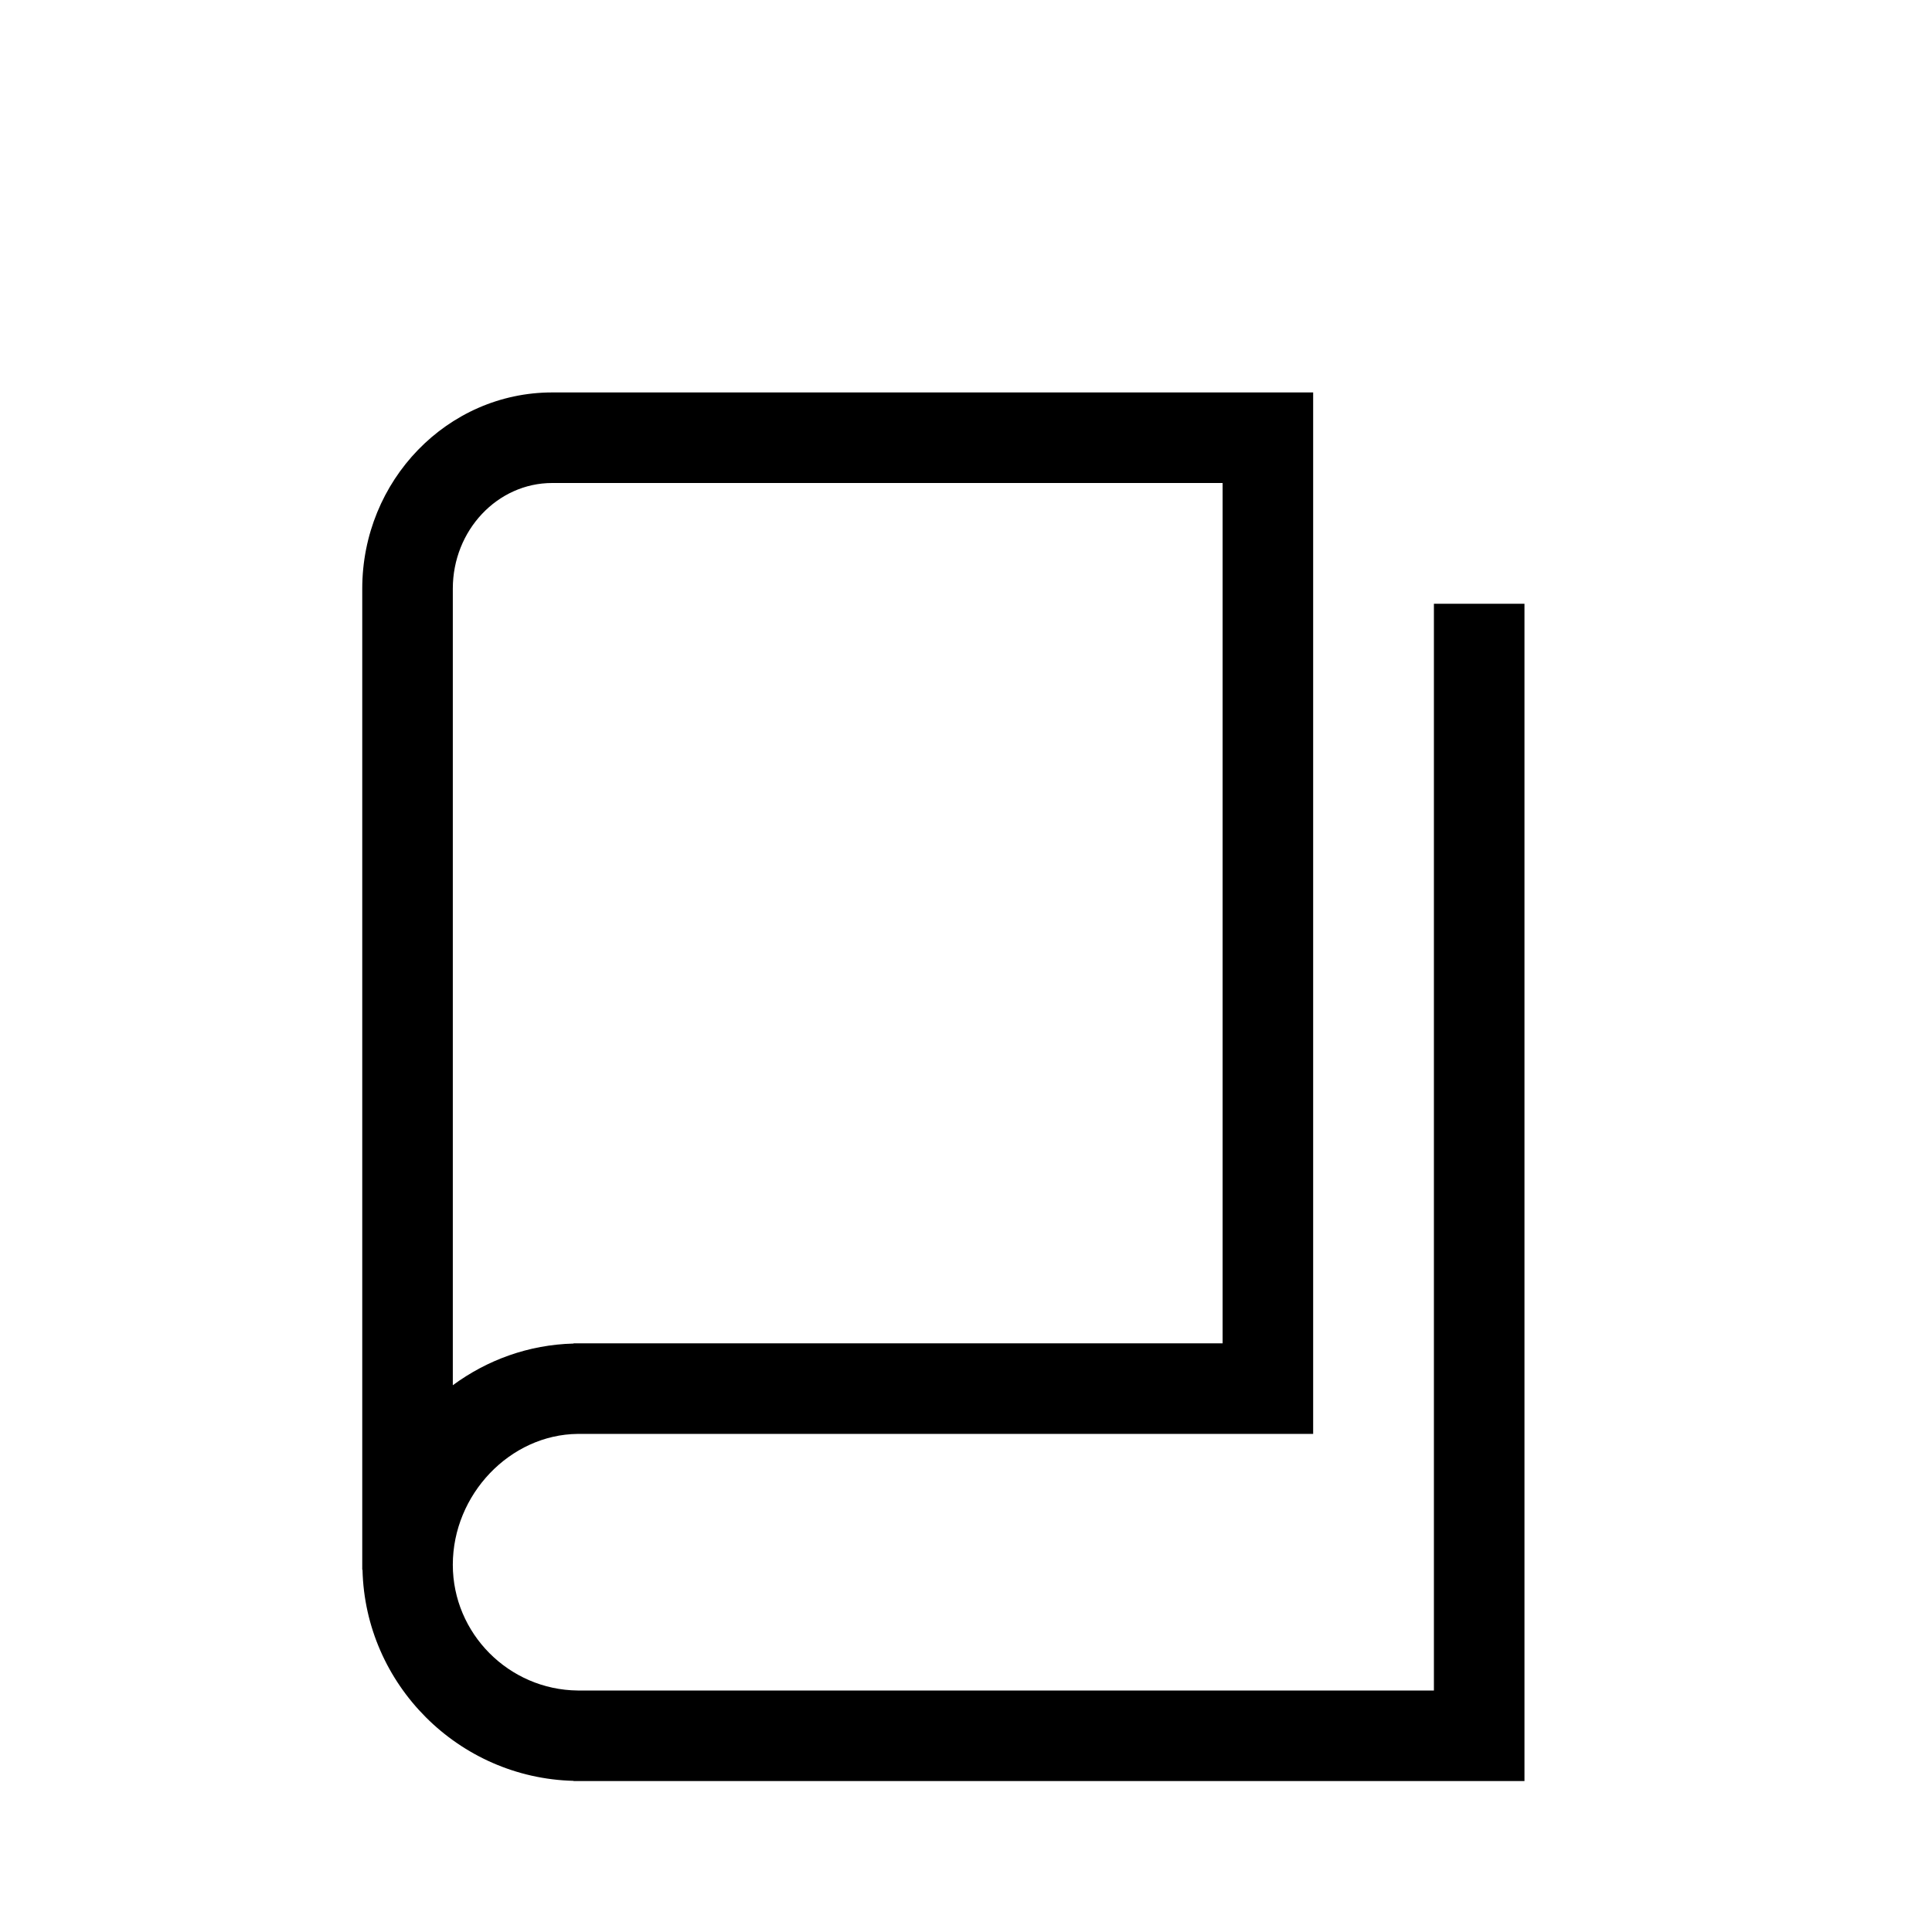 <svg class="mediaclass-icon" xmlns="http://www.w3.org/2000/svg" viewBox="0 0 128 128">
    <path d="M95 40v72H38.278c-4.564-.043-8.278-3.779-8.278-8.328 0-4.658 3.791-8.63 8.278-8.672H87V26H36.584C29.646 26 24 31.832 24 39v65h.017c.175 7.602 6.354 13.796 13.983 13.986V118h63V40h-6zm-65 1v-2c0-3.86 2.953-7 6.584-7H81v57H38v.014c-2.979.075-5.732 1.09-8 2.761V41z" />
</svg>
